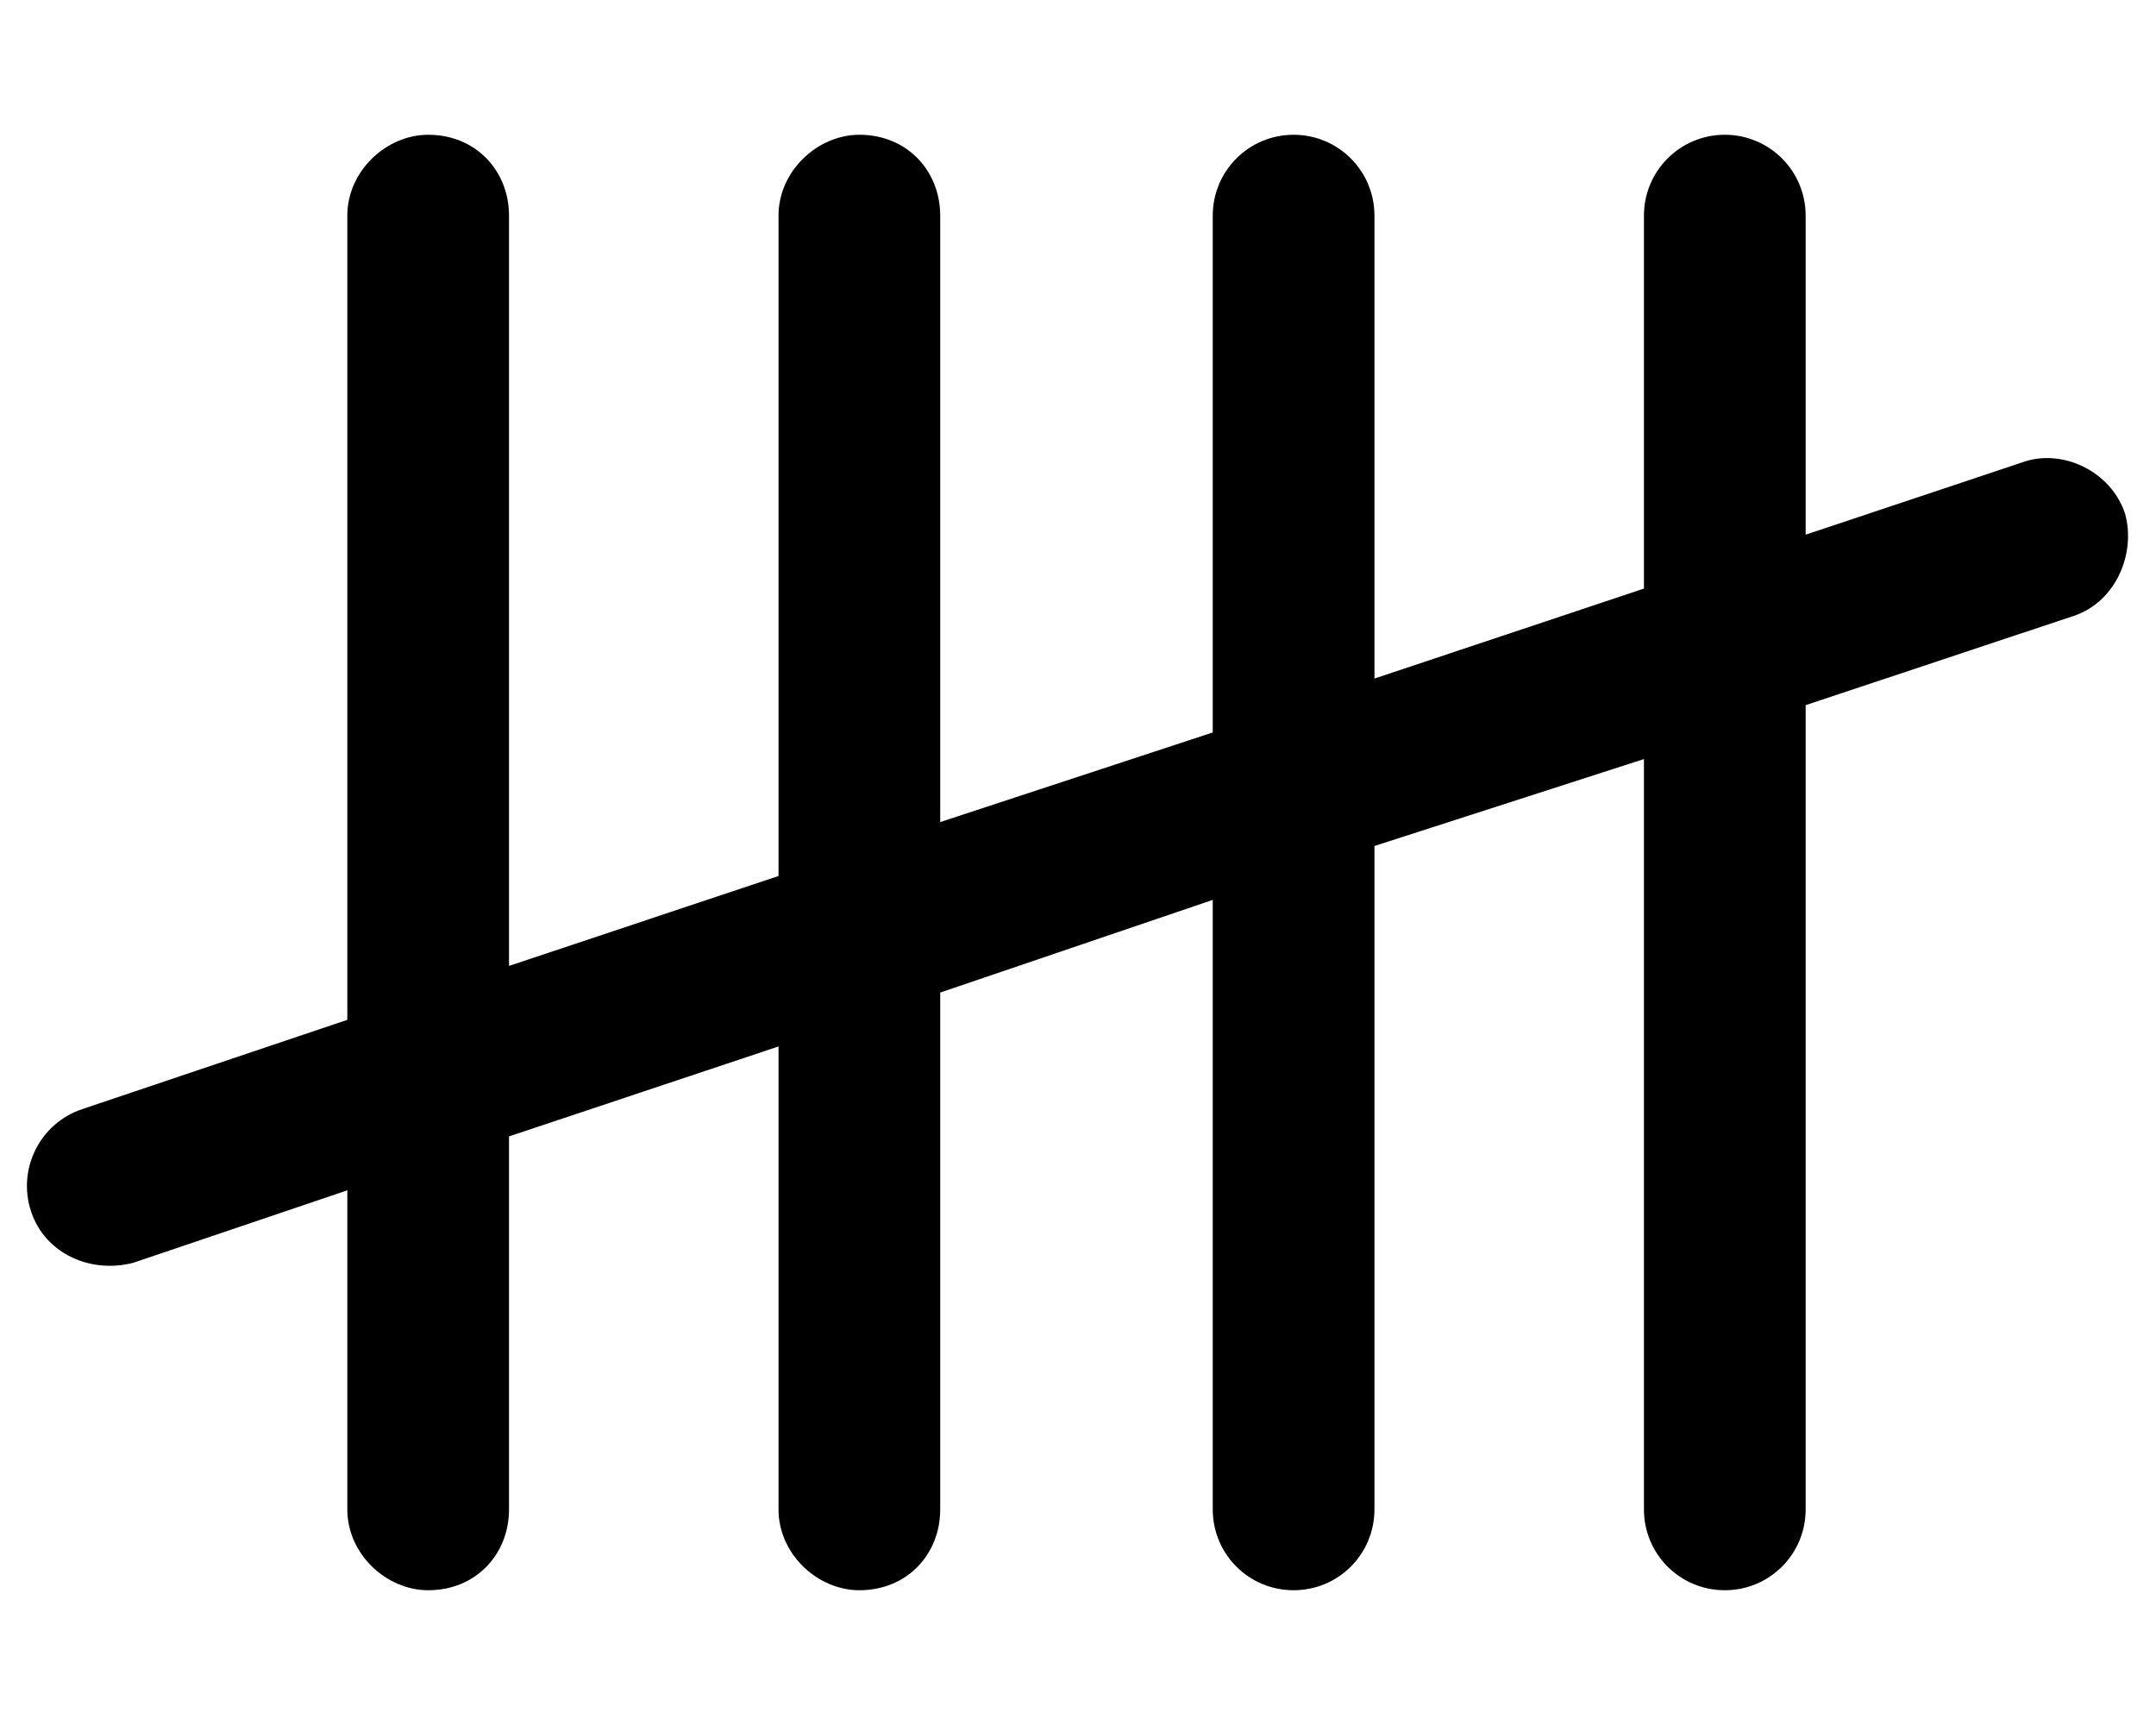 <svg xmlns="http://www.w3.org/2000/svg" viewBox="0 0 640 512"><!--! Font Awesome Pro 6.1.2 by @fontawesome - https://fontawesome.com License - https://fontawesome.com/license (Commercial License) Copyright 2022 Fonticons, Inc. --><path d="M127.1 40C141.3 40 151.1 50.75 151.1 64V286.7L231.1 260V64C231.1 50.75 242.7 40 255.1 40C269.3 40 279.1 50.75 279.1 64V244L360 217.4V64C360 50.75 370.7 40 384 40C397.3 40 408 50.75 408 64V201.4L488 174.7V64C488 50.75 498.7 40 512 40C525.3 40 536 50.75 536 64V158.7L600.4 137.2C612.1 133 626.6 139.8 630.8 152.4C634.1 164.1 628.2 178.6 615.6 182.8L536 209.3V448C536 461.3 525.3 472 512 472C498.7 472 488 461.3 488 448V225.3L408 251.1V448C408 461.3 397.3 472 384 472C370.7 472 360 461.3 360 448V267.1L279.1 294.6V448C279.1 461.3 269.3 472 255.1 472C242.7 472 231.1 461.3 231.1 448V310.6L151.1 337.3V448C151.1 461.3 141.3 472 127.1 472C114.7 472 103.1 461.3 103.1 448V353.3L39.59 374.8C27.01 378.1 13.42 372.2 9.231 359.6C5.04 347 11.84 333.4 24.41 329.2L103.1 302.7V64C103.1 50.75 114.7 40 127.1 40V40z"/></svg>